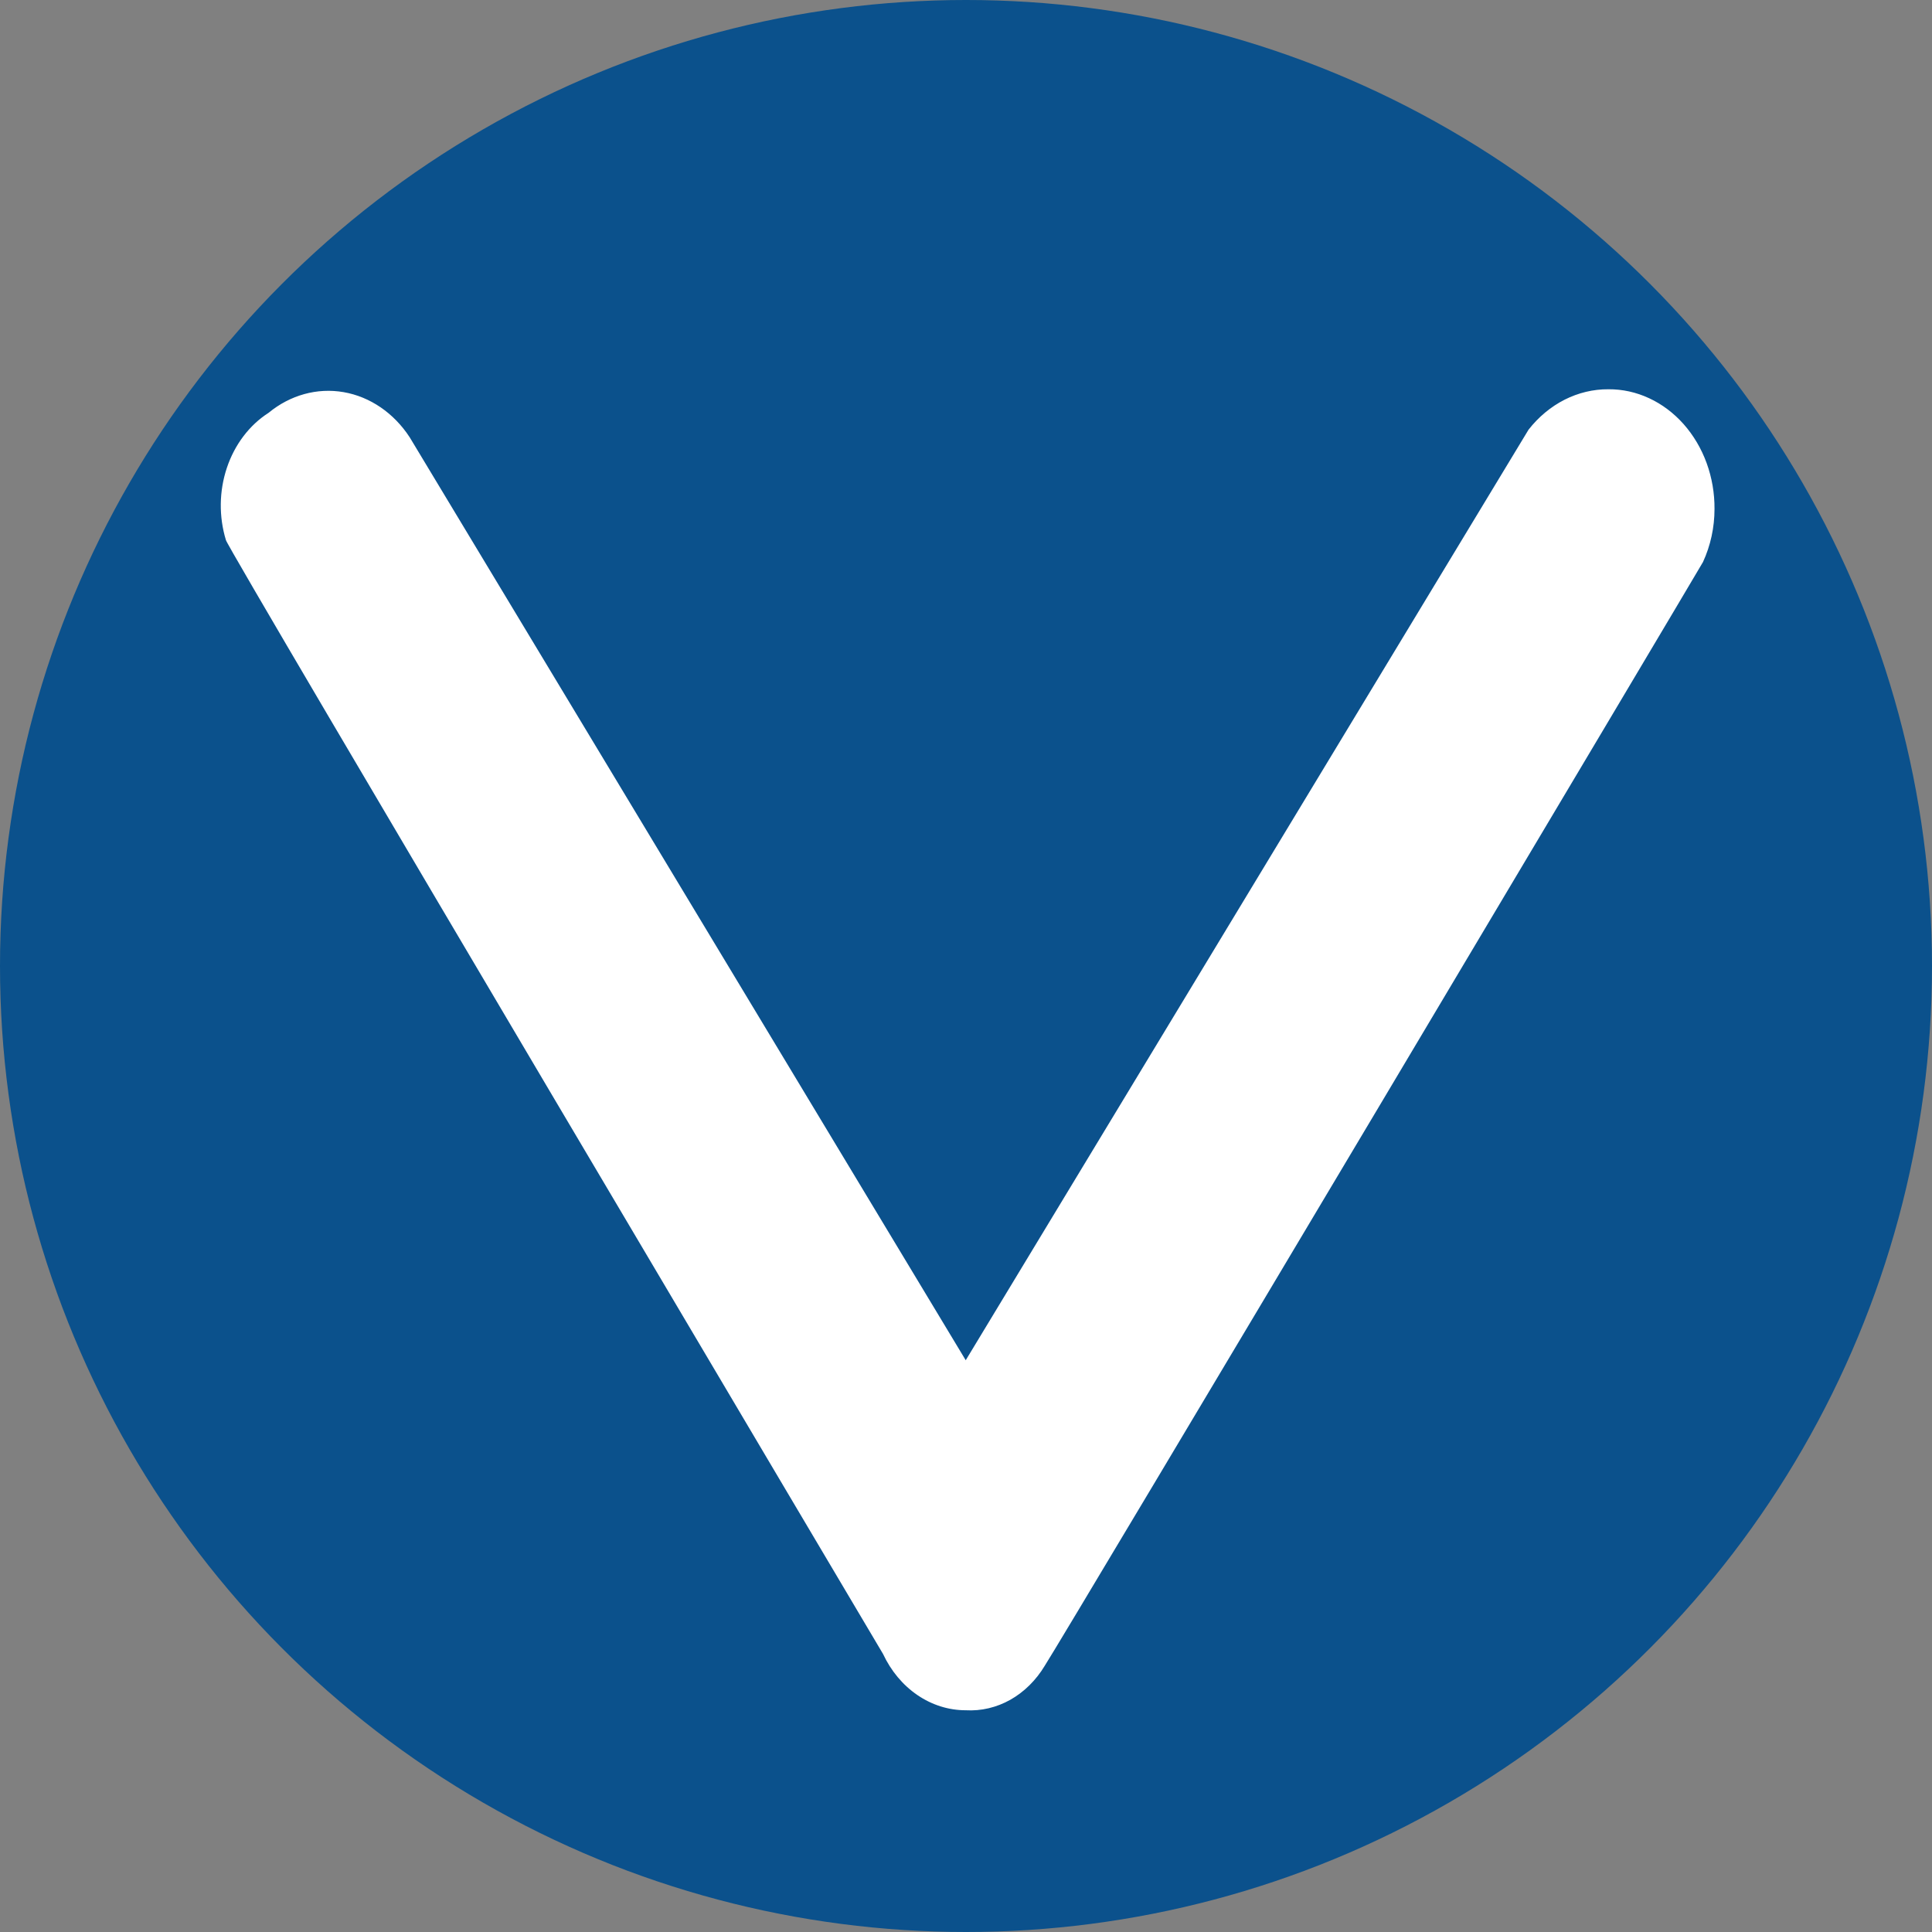 <svg width="35" height="35" viewBox="0 0 35 35" fill="none" xmlns="http://www.w3.org/2000/svg">
<rect x="0" y="0" width="35" height="35" fill="#808080" stroke="none"/>
<circle cx="17.5" cy="17.5" r="17.5" fill="#0B518C"/>
<mask id="mask0_2510_11030" style="mask-type:alpha" maskUnits="userSpaceOnUse" x="3" y="5" width="29" height="27">
<rect x="3" y="5" width="29" height="27" fill="white"/>
</mask>
<g mask="url(#mask0_2510_11030)">
<path d="M36.306 7.052C35.166 7.052 34.312 7.778 34.312 8.66V29.173C34.312 30.026 35.335 30.955 36.296 30.955C36.764 30.966 37.217 30.775 37.563 30.419C37.908 30.064 38.119 29.573 38.152 29.046V8.758C38.081 8.269 37.855 7.826 37.515 7.512C37.175 7.198 36.745 7.034 36.306 7.052Z" fill="white"/>
<path d="M68.213 9.237C68.204 8.694 68.021 8.173 67.698 7.77C67.374 7.367 66.933 7.11 66.454 7.046H43.342C42.355 7.046 41.609 7.836 41.609 9.248C41.609 10.661 42.504 11.508 43.23 11.508H52.945V29.075C52.945 30.148 53.758 30.943 54.924 30.943C56.09 30.943 56.785 30.148 56.785 29.139V11.508H66.582C67.38 11.508 68.213 10.39 68.213 9.237Z" fill="white"/>
<path d="M93.805 27.703C93.391 26.977 82.499 8.545 82.499 8.545C81.825 7.392 81.364 7 80.638 7C79.912 7 79.426 7.519 78.777 8.545C78.777 8.545 68.075 26.694 67.615 27.438C67.321 27.854 67.173 28.378 67.198 28.909C67.224 29.44 67.421 29.942 67.753 30.32C68.576 31.255 70.228 31.099 70.77 30.182C71.23 29.41 74.129 24.359 74.129 24.359H87.147C87.147 24.359 89.806 28.971 90.379 29.969C90.685 30.472 91.151 30.824 91.68 30.949C92.21 31.075 92.762 30.965 93.222 30.643C93.444 30.506 93.637 30.317 93.789 30.09C93.941 29.862 94.048 29.6 94.103 29.322C94.158 29.044 94.16 28.755 94.109 28.476C94.057 28.197 93.954 27.933 93.805 27.703ZM76.691 20.029L80.638 13.348L84.586 20.029H76.691Z" fill="white"/>
<path d="M122.112 26.504H101.147V8.695C101.147 7.542 99.936 7.058 99.25 7.058C98.565 7.058 97.307 7.496 97.307 8.73V29.294C97.307 30.482 97.998 30.949 99.071 30.949H122.081C122.336 30.958 122.59 30.907 122.826 30.797C123.062 30.687 123.274 30.522 123.449 30.313C123.624 30.103 123.758 29.855 123.841 29.582C123.924 29.311 123.955 29.022 123.932 28.735C123.951 28.168 123.771 27.614 123.43 27.196C123.089 26.778 122.615 26.529 122.112 26.504Z" fill="white"/>
<path d="M147.53 7.058H128.861C128.393 7.107 127.957 7.346 127.633 7.729C127.309 8.113 127.118 8.615 127.097 9.145V28.747C127.097 29.779 127.89 30.955 128.83 30.955H147.749C152.075 30.955 153.758 27.911 153.758 25.057V13.895C153.737 8.954 149.851 7.058 147.53 7.058ZM149.81 23.569C149.81 24.503 149.503 26.452 147.703 26.452H130.942V11.508H147.617C148.198 11.575 148.739 11.875 149.142 12.353C149.544 12.831 149.781 13.456 149.81 14.114V23.569Z" fill="white"/>
<path d="M212.222 7.052C211.731 7.061 211.259 7.277 210.9 7.656C210.541 8.035 210.32 8.551 210.279 9.104V24.094C210.279 24.094 190.45 7.721 189.98 7.375C189.743 7.187 189.464 7.078 189.175 7.062C188.886 7.045 188.599 7.121 188.346 7.281C188.094 7.441 187.887 7.678 187.749 7.965C187.611 8.252 187.547 8.577 187.566 8.903V29.15C187.612 29.661 187.83 30.132 188.176 30.466C188.521 30.8 188.968 30.971 189.423 30.943C190.599 30.943 191.412 30.078 191.412 29.116V13.688C191.412 13.688 210.668 29.623 211.691 30.459C213.02 31.537 214.206 30.528 214.206 29.265V9.133C214.206 7.836 213.368 7.052 212.222 7.052Z" fill="white"/>
<path d="M242.222 7.04H219.11C218.625 7.083 218.174 7.336 217.851 7.745C217.528 8.155 217.358 8.689 217.377 9.237C217.377 10.58 218.317 11.508 218.997 11.508H228.713V29.254C228.713 30.165 229.735 30.983 230.671 30.983C231.607 30.983 232.553 30.217 232.553 29.34V11.508H242.375C242.842 11.45 243.271 11.191 243.573 10.785C243.875 10.379 244.027 9.858 243.996 9.329C244.019 8.763 243.847 8.209 243.517 7.783C243.186 7.356 242.722 7.09 242.222 7.04Z" fill="white"/>
<path d="M182.801 11.497C183.256 11.435 183.674 11.185 183.975 10.796C184.275 10.405 184.436 9.903 184.427 9.387C184.427 8.107 183.45 7.081 182.663 7.081H159.551C157.976 7.081 157.787 8.81 157.787 9.519V28.735C157.779 29.027 157.824 29.318 157.92 29.59C158.015 29.862 158.158 30.109 158.341 30.316C158.524 30.523 158.742 30.686 158.983 30.795C159.223 30.904 159.481 30.956 159.74 30.949H182.576C182.821 30.947 183.063 30.89 183.289 30.782C183.515 30.674 183.719 30.517 183.891 30.32C184.063 30.123 184.199 29.89 184.291 29.634C184.383 29.378 184.429 29.104 184.427 28.827C184.427 27.467 183.599 26.521 182.719 26.521H161.627V20.606H180.357C180.599 20.601 180.838 20.542 181.06 20.432C181.282 20.322 181.483 20.163 181.65 19.965C181.817 19.767 181.948 19.534 182.035 19.279C182.122 19.024 182.163 18.752 182.157 18.479C182.157 17.014 181.277 16.132 180.556 16.132H161.637V11.52L182.801 11.497Z" fill="white"/>
<path d="M29.138 7.052C28.864 7.05 28.593 7.115 28.344 7.241C28.094 7.368 27.872 7.553 27.691 7.784L17.495 24.642L7.422 7.922C7.135 7.482 6.704 7.187 6.225 7.104C5.746 7.021 5.257 7.156 4.865 7.479C4.518 7.701 4.251 8.054 4.11 8.475C3.969 8.896 3.963 9.359 4.093 9.785C4.093 9.888 15.997 29.963 15.997 29.963C16.141 30.271 16.356 30.528 16.62 30.708C16.884 30.888 17.186 30.983 17.495 30.983C17.775 30.999 18.054 30.933 18.305 30.792C18.555 30.65 18.77 30.438 18.927 30.176C19.259 29.669 30.851 10.194 30.851 10.182C30.988 9.885 31.06 9.555 31.06 9.22C31.062 8.935 31.013 8.652 30.917 8.388C30.821 8.125 30.679 7.885 30.5 7.683C30.321 7.482 30.109 7.322 29.875 7.214C29.641 7.105 29.391 7.05 29.138 7.052Z" fill="white"/>
</g>
</svg>
